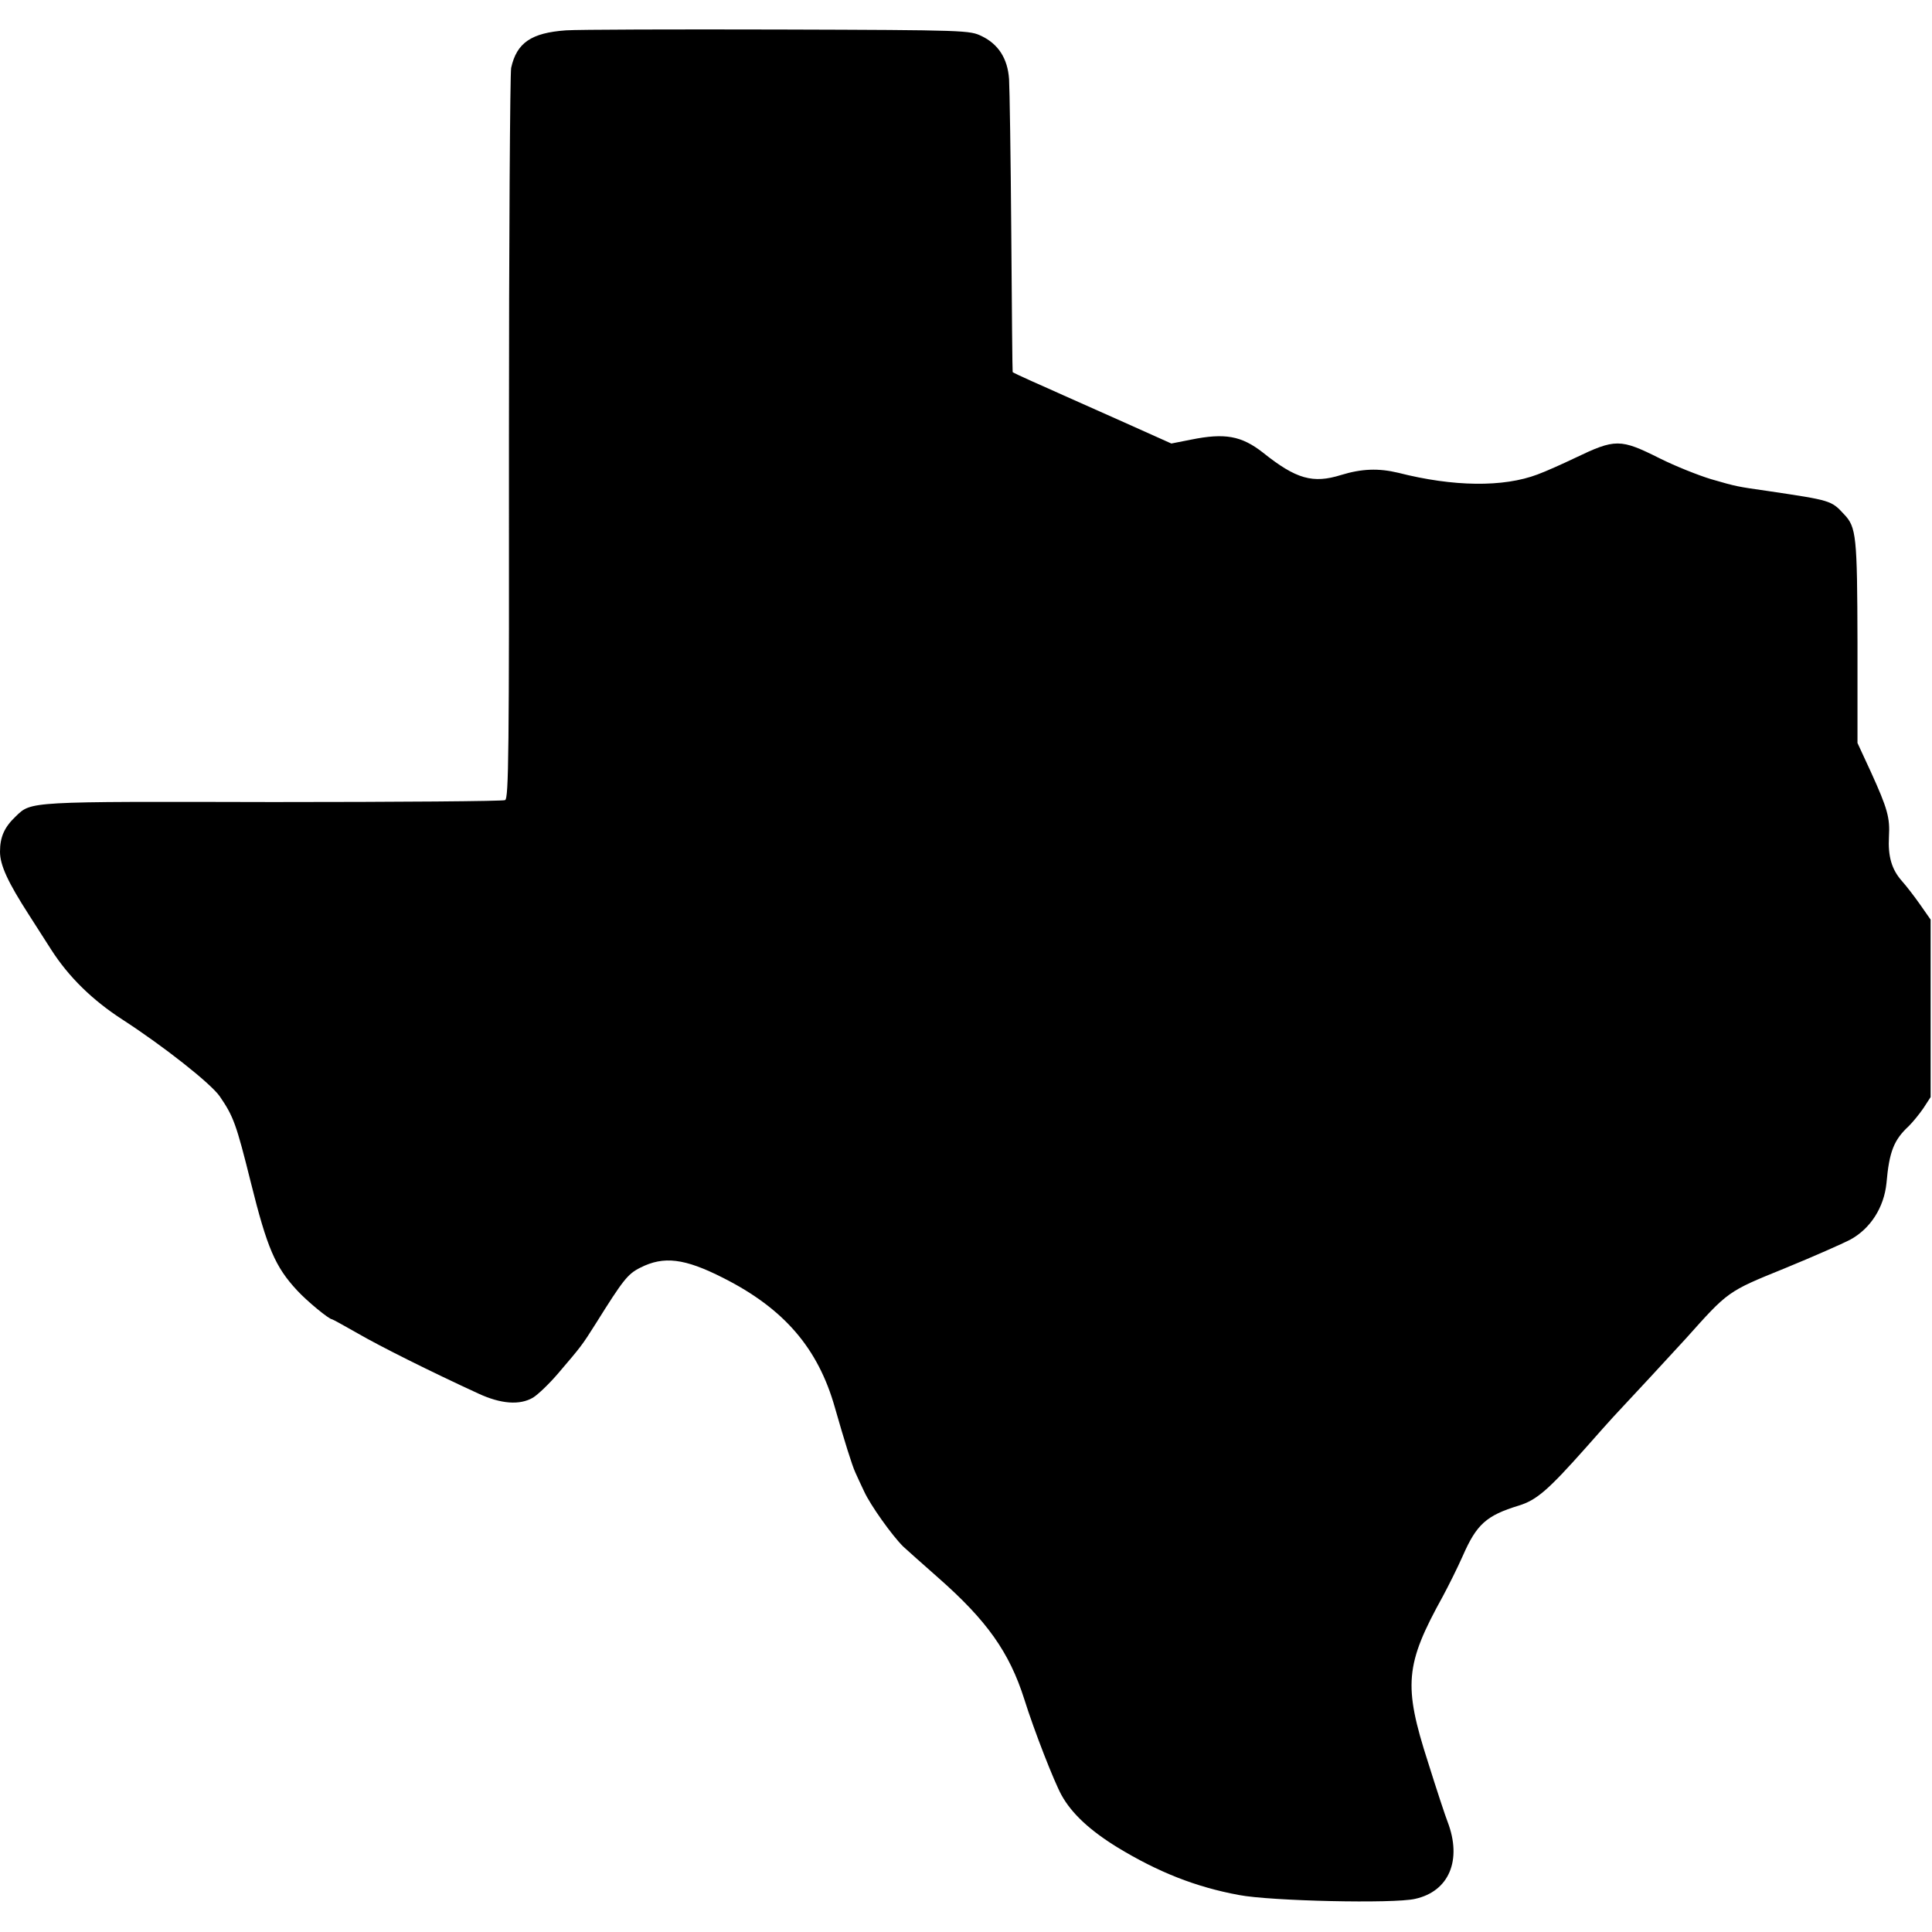 <?xml version="1.0" standalone="no"?>
<!DOCTYPE svg PUBLIC "-//W3C//DTD SVG 20010904//EN"
 "http://www.w3.org/TR/2001/REC-SVG-20010904/DTD/svg10.dtd">
<svg version="1.0" xmlns="http://www.w3.org/2000/svg"
 width="700pt" height="700pt" viewBox="0 0 700 700"
 preserveAspectRatio="xMidYMid meet">
<g transform="translate(0,700) scale(0.1,-0.1)"
fill="#000000" stroke="none">
<path d="M2050 6890 c-125 -9 -178 -45 -198 -136 -4 -21 -8 -626 -8 -1342 1
-1150 -1 -1305 -14 -1311 -8 -4 -386 -7 -840 -7 -892 2 -876 3 -933 -52 -41
-39 -57 -74 -57 -128 0 -49 29 -111 105 -229 17 -27 54 -84 80 -125 64 -100
150 -184 260 -255 148 -96 318 -230 351 -277 50 -73 60 -100 113 -313 59 -237
88 -305 168 -391 35 -38 115 -104 126 -104 2 0 44 -23 93 -51 81 -47 263 -138
437 -218 82 -38 150 -43 198 -15 18 11 60 51 93 90 81 95 84 98 135 179 99
158 115 179 161 202 85 43 160 34 300 -37 220 -111 344 -254 405 -470 34 -119
62 -209 74 -235 5 -11 19 -42 32 -69 23 -50 100 -158 141 -199 13 -12 70 -63
128 -114 175 -154 257 -269 311 -439 36 -115 108 -299 135 -348 37 -67 103
-128 202 -189 148 -90 284 -144 441 -173 114 -22 561 -32 638 -14 123 27 171
140 118 279 -8 20 -40 117 -71 216 -90 279 -83 354 53 600 21 39 54 105 73
148 50 114 85 146 203 182 65 20 107 57 243 210 43 49 88 99 99 111 48 51 226
243 263 284 154 172 150 170 357 254 105 43 211 90 238 104 74 40 123 117 132
205 10 115 27 157 81 207 14 14 38 43 53 65 l26 40 0 321 0 322 -37 53 c-21
30 -51 69 -68 88 -36 41 -50 88 -46 160 4 68 -5 101 -65 233 l-49 106 0 364
c-1 387 -4 418 -49 465 -46 50 -48 50 -276 84 -112 16 -113 16 -206 43 -46 14
-129 47 -185 75 -144 72 -161 72 -309 1 -44 -21 -104 -48 -134 -59 -124 -47
-305 -45 -505 6 -71 17 -132 15 -207 -8 -102 -32 -163 -15 -283 81 -78 61
-138 72 -261 47 l-71 -14 -174 78 c-96 43 -195 87 -220 98 -25 11 -75 34 -112
50 -38 17 -68 31 -69 33 -1 2 -3 228 -5 503 -2 275 -6 526 -8 558 -5 75 -39
127 -99 156 -44 21 -51 22 -733 24 -379 1 -727 0 -774 -3z"/>
</g>
</svg>

